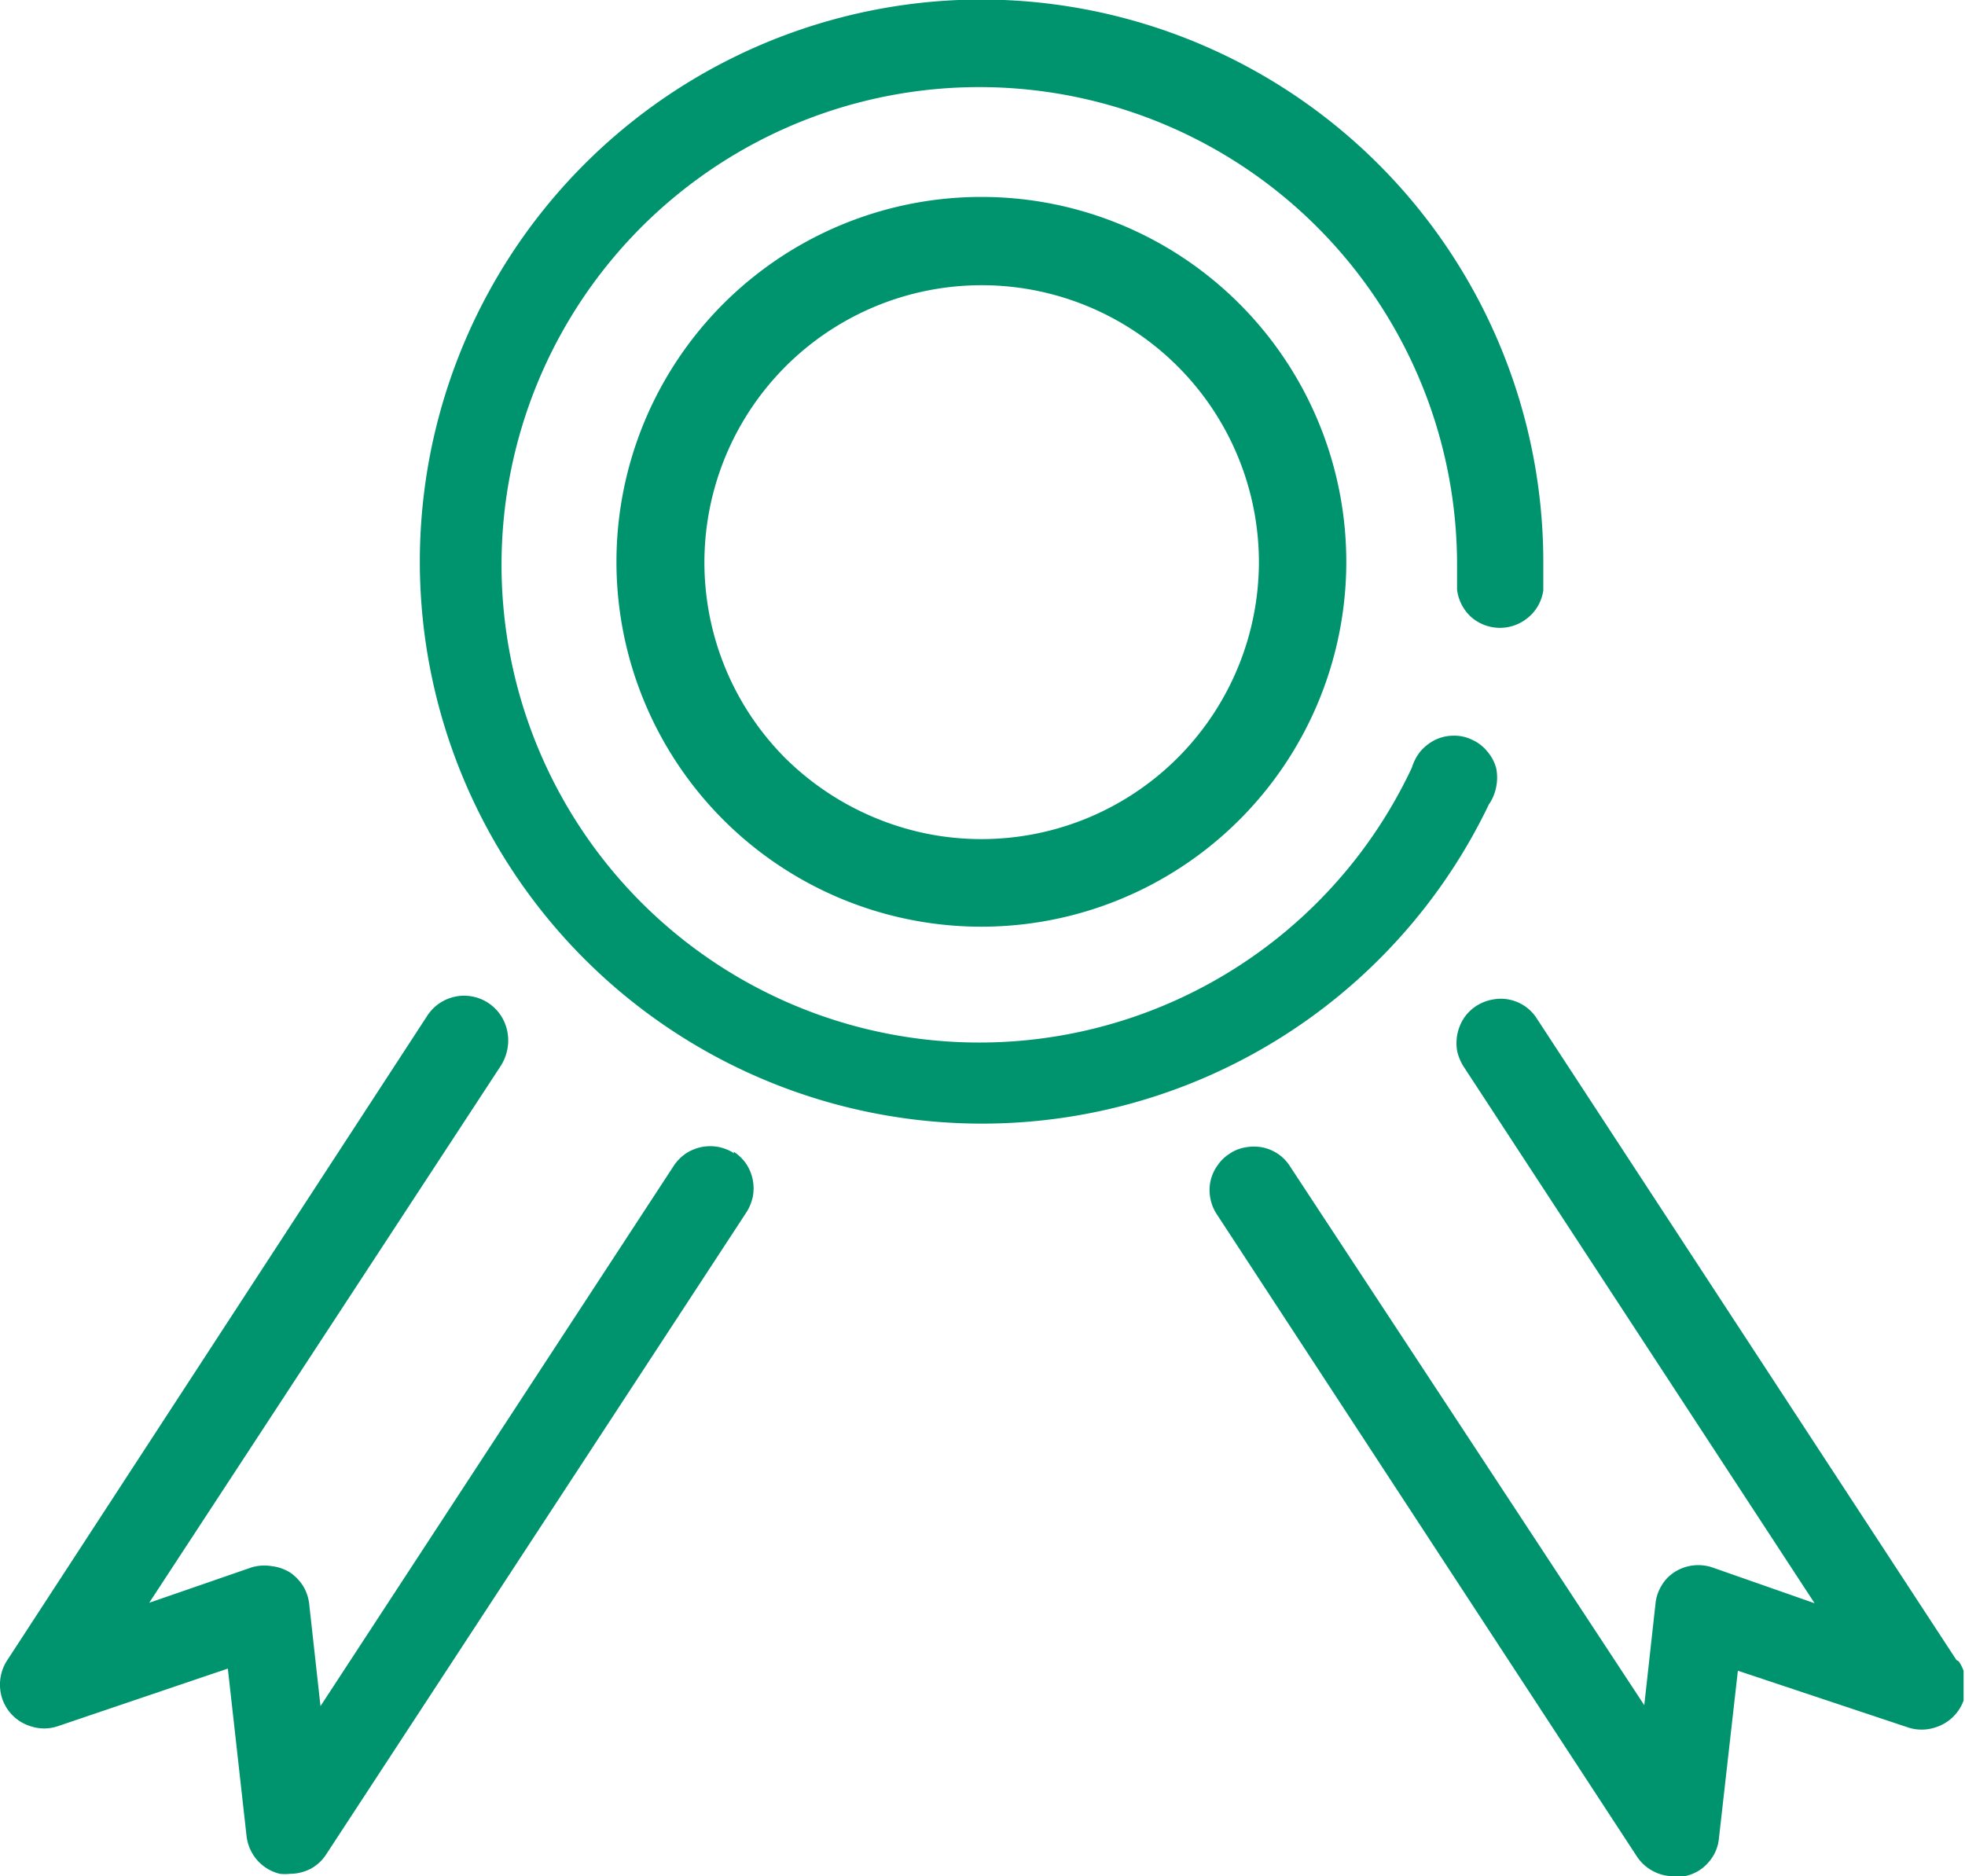 <?xml version="1.0" encoding="utf-8"?>
<svg id="Calque_1" data-name="Calque 1" xmlns="http://www.w3.org/2000/svg" xmlns:xlink="http://www.w3.org/1999/xlink" viewBox="0 0 82.71 78.98"><defs><clipPath id="clip-path" transform="translate(-0.41 -0.02)"><rect x="0.4" width="82.66" height="79" fill="none"/></clipPath></defs><g clip-path="url(#clip-path)"><path d="M63.11,33.84a2,2,0,0,0,.28-.71,2,2,0,0,0,0-.76,1.79,1.79,0,0,0-.38-.72,1.72,1.72,0,0,0-.64-.49,1.68,1.68,0,0,0-.79-.17,1.77,1.77,0,0,0-.79.19,2,2,0,0,0-.6.48,2,2,0,0,0-.35.67,20.11,20.11,0,1,1,1.9-8.65v1.16A1.86,1.86,0,0,0,62.34,26a1.84,1.84,0,0,0,2.41,0,1.8,1.8,0,0,0,.62-1.13V23.68A23.68,23.68,0,0,0,41.72,0h-.1A23.66,23.66,0,1,0,63.09,33.86Z" transform="translate(-0.41 -0.02)" fill="#00946e"/><path d="M31.31,48.57a1.85,1.85,0,0,0-.67-.27,1.87,1.87,0,0,0-1.38.29,1.9,1.9,0,0,0-.5.52L13.9,71.84l-.47-4.25a1.88,1.88,0,0,0-.24-.77,1.94,1.94,0,0,0-.55-.59,1.83,1.83,0,0,0-.78-.28A1.89,1.89,0,0,0,11,66L6.69,67.49,21.48,44.9a2,2,0,0,0,.32-1,1.93,1.93,0,0,0-.23-1,1.85,1.85,0,0,0-3.19-.1L.72,69.9A1.87,1.87,0,0,0,.41,71a1.82,1.82,0,0,0,1.3,1.69,1.79,1.79,0,0,0,1.12,0L10,70.26l.79,7.07a1.89,1.89,0,0,0,.45,1,1.86,1.86,0,0,0,.95.57,2,2,0,0,0,.43,0,1.91,1.91,0,0,0,.88-.22,1.81,1.81,0,0,0,.66-.63l17.67-27a2,2,0,0,0,.27-.67,1.87,1.87,0,0,0-.29-1.38,1.9,1.9,0,0,0-.52-.5Z" transform="translate(-0.41 -0.02)" fill="#00946e"/><path d="M82.76,69.9l-17.66-27a1.79,1.79,0,0,0-1.16-.8,1.75,1.75,0,0,0-.72,0,1.84,1.84,0,0,0-1.18.76,1.94,1.94,0,0,0-.3,1.38,2.05,2.05,0,0,0,.27.67l14.78,22.6L72.48,66a1.86,1.86,0,0,0-1.59.2,1.69,1.69,0,0,0-.55.58,1.79,1.79,0,0,0-.25.77l-.47,4.25L54.71,49.12a1.77,1.77,0,0,0-.5-.52,1.83,1.83,0,0,0-.66-.28,1.94,1.94,0,0,0-.72,0,1.64,1.64,0,0,0-.67.27,1.74,1.74,0,0,0-.51.5,1.78,1.78,0,0,0-.29.66,1.85,1.85,0,0,0,.27,1.39l17.66,27a1.84,1.84,0,0,0,.69.64,1.8,1.8,0,0,0,.91.22,1.51,1.51,0,0,0,.42,0,1.74,1.74,0,0,0,1-.57,1.76,1.76,0,0,0,.45-1l.8-7.08,7.17,2.39a1.82,1.82,0,0,0,1.13,0,1.84,1.84,0,0,0,.92-.63,1.83,1.83,0,0,0,.08-2.15Z" transform="translate(-0.41 -0.02)" fill="#00946e"/><path d="M41.73,8.31a15.36,15.36,0,1,0,10.85,4.5A15.34,15.34,0,0,0,41.73,8.31ZM53.4,23.66A11.68,11.68,0,0,1,39.45,35.12a11.83,11.83,0,0,1-6-3.2A11.67,11.67,0,1,1,53.4,23.66Z" transform="translate(-0.41 -0.02)" fill="#00946e"/></g></svg>
